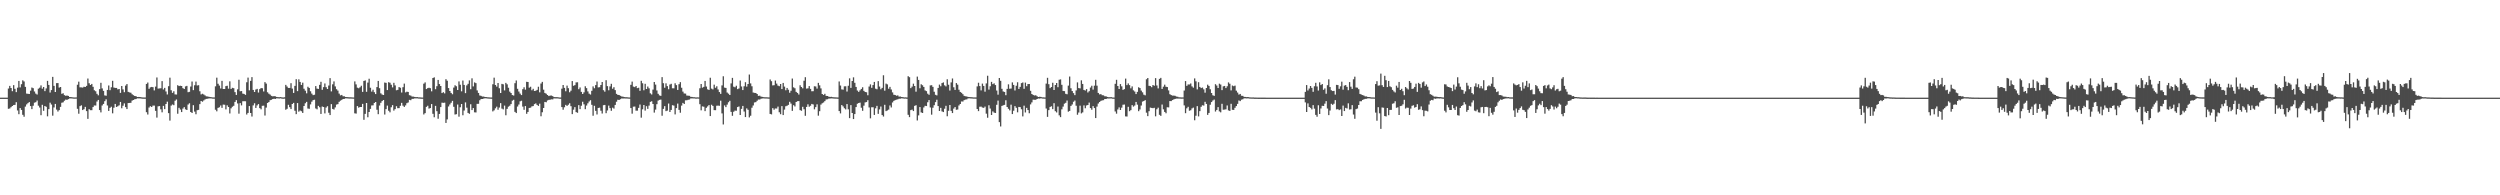 <?xml version="1.0" encoding="UTF-8"?>
<svg xmlns="http://www.w3.org/2000/svg" width="1920" height="150">
  <path d="M0 75.000h1v1.000H0zM1 75.000h1v1.000H1zM2 75.000h1v1.000H2zM3 75.000h1v1.000H3zM4 75.000h1v1.000H4zM5 75.000h1v1.000H5zM6 67.987h1v15.569H6zM7 65.956h1v17.351H7zM8 67.602h1v14.722H8zM9 70.042h1v11.361H9zM10 65.367h1v15.330H10zM11 68.174h1v12.388H11zM12 70.765h1v7.719H12zM13 67.316h1v17.499H13zM14 62.153h1v25.565H14zM15 67.143h1v15.875H15zM16 64.689h1v19.736H16zM17 61.716h1v26.451H17zM18 62.583h1v27.068H18zM19 66.702h1v15.176H19zM20 71.868h1v8.317H20zM21 72.016h1v7.172H21zM22 72.181h1v6.225H22zM23 69.610h1v11.837H23zM24 67.238h1v16.553H24zM25 67.727h1v13.500H25zM26 70.270h1v8.578H26zM27 71.885h1v6.600H27zM28 72.580h1v4.630H28zM29 68.098h1v13.057H29zM30 67.349h1v15.213H30zM31 65.586h1v22.892H31zM32 68.109h1v12.370H32zM33 66.823h1v18.291H33zM34 70.009h1v11.419H34zM35 67.909h1v14.131H35zM36 62.108h1v27.213H36zM37 65.239h1v18.581H37zM38 71.073h1v7.753H38zM39 69.176h1v11.099H39zM40 59.019h1v29.819H40zM41 65.943h1v16.584H41zM42 70.679h1v9.148H42zM43 63.856h1v20.339H43zM44 63.812h1v21.831H44zM45 67.270h1v17.311H45zM46 66.819h1v15.279H46zM47 72.039h1v6.882H47zM48 71.638h1v6.939H48zM49 73.039h1v4.312H49zM50 73.574h1v2.931H50zM51 73.350h1v3.359H51zM52 73.698h1v2.416H52zM53 74.521h1v1.102H53zM54 74.567h1v1.000H54zM55 74.675h1v1.000H55zM56 74.780h1v1.000H56zM57 74.833h1v1.000H57zM58 74.800h1v1.000H58zM59 65.075h1v18.487H59zM60 62.702h1v24.620H60zM61 67.083h1v14.405H61zM62 67.147h1v13.752H62zM63 67.297h1v17.218H63zM64 66.625h1v17.221H64zM65 66.839h1v15.233H65zM66 65.952h1v19.415H66zM67 60.303h1v31.011H67zM68 63.973h1v19.895H68zM69 65.286h1v19.365H69zM70 64.470h1v20.182H70zM71 66.682h1v15.530H71zM72 69.328h1v11.681H72zM73 70.074h1v10.981H73zM74 72.025h1v5.942H74zM75 73.221h1v3.510H75zM76 68.443h1v16.108H76zM77 63.586h1v22.751H77zM78 67.892h1v13.114H78zM79 69.797h1v10.045H79zM80 73.249h1v4.471H80zM81 73.545h1v2.740H81zM82 69.088h1v11.930H82zM83 65.661h1v19.542H83zM84 69.254h1v13.569H84zM85 67.011h1v14.973H85zM86 62.042h1v24.972H86zM87 67.234h1v15.488H87zM88 67.521h1v12.291H88zM89 67.534h1v14.622H89zM90 68.666h1v12.965H90zM91 68.376h1v12.525H91zM92 71.324h1v6.976H92zM93 66.052h1v17.085H93zM94 68.662h1v12.555H94zM95 70.821h1v8.593H95zM96 65.755h1v16.547H96zM97 64.566h1v19.173H97zM98 70.538h1v8.605H98zM99 70.957h1v8.079H99zM100 71.237h1v7.701H100zM101 72.371h1v4.904H101zM102 73.101h1v3.694H102zM103 73.743h1v2.496H103zM104 73.904h1v2.167H104zM105 74.501h1v1.000H105zM106 74.453h1v1.105H106zM107 74.480h1v1.103H107zM108 74.707h1v1.000H108zM109 74.826h1v1.000H109zM110 74.868h1v1.000H110zM111 74.869h1v1.000H111zM112 64.438h1v21.710H112zM113 63.369h1v24.570H113zM114 68.179h1v14.414H114zM115 67.091h1v14.481H115zM116 66.789h1v15.372H116zM117 66.954h1v14.155H117zM118 69.402h1v11.689H118zM119 66.485h1v18.646H119zM120 59.486h1v30.853H120zM121 68.035h1v13.640H121zM122 67.900h1v13.584H122zM123 67.811h1v16.173H123zM124 62.311h1v23.959H124zM125 68.703h1v12.613H125zM126 67.457h1v16.346H126zM127 70.226h1v9.666H127zM128 72.526h1v5.565H128zM129 66.196h1v20.703H129zM130 59.655h1v32.982H130zM131 69.299h1v11.783H131zM132 71.323h1v8.927H132zM133 70.099h1v10.680H133zM134 72.493h1v4.888H134zM135 72.588h1v3.804H135zM136 65.430h1v21.919H136zM137 66.103h1v16.668H137zM138 65.839h1v18.295H138zM139 66.058h1v19.994H139zM140 67.702h1v15.720H140zM141 68.347h1v13.954H141zM142 66.338h1v17.650H142zM143 65.921h1v18.550H143zM144 70.800h1v9.475H144zM145 70.510h1v8.799H145zM146 66.457h1v19.551H146zM147 62.636h1v24.141H147zM148 69.207h1v11.576H148zM149 65.475h1v20.242H149zM150 62.671h1v25.084H150zM151 65.618h1v18.990H151zM152 65.440h1v18.950H152zM153 70.116h1v9.868H153zM154 72.476h1v5.071H154zM155 71.985h1v6.132H155zM156 72.563h1v4.585H156zM157 73.258h1v3.125H157zM158 73.993h1v1.919H158zM159 74.095h1v1.737H159zM160 74.327h1v1.263H160zM161 74.558h1v1.000H161zM162 74.645h1v1.000H162zM163 74.826h1v1.000H163zM164 74.813h1v1.000H164zM165 66.279h1v17.996H165zM166 59.672h1v25.855H166zM167 64.287h1v18.533H167zM168 65.754h1v16.623H168zM169 67.920h1v13.100H169zM170 62.106h1v20.735H170zM171 68.353h1v11.970H171zM172 68.371h1v12.076H172zM173 66.156h1v17.873H173zM174 65.824h1v15.074H174zM175 68.084h1v14.077H175zM176 62.459h1v24.686H176zM177 68.288h1v14.923H177zM178 67.440h1v14.556H178zM179 67.745h1v13.495H179zM180 70.745h1v7.553H180zM181 72.908h1v4.007H181zM182 68.606h1v10.872H182zM183 61.261h1v26.037H183zM184 70.110h1v9.075H184zM185 69.919h1v11.004H185zM186 71.909h1v5.872H186zM187 72.164h1v5.581H187zM188 72.849h1v4.918H188zM189 63.176h1v24.810H189zM190 59.603h1v27.152H190zM191 69.353h1v12.105H191zM192 62.111h1v24.691H192zM193 59.214h1v30.292H193zM194 69.091h1v11.855H194zM195 70.647h1v8.656H195zM196 68.768h1v14.109H196zM197 68.275h1v12.659H197zM198 71.085h1v8.824H198zM199 68.450h1v14.590H199zM200 67.638h1v16.310H200zM201 67.770h1v13.494H201zM202 70.244h1v10.924H202zM203 63.093h1v25.628H203zM204 64.191h1v18.455H204zM205 70.861h1v8.218H205zM206 71.921h1v6.456H206zM207 72.666h1v4.287H207zM208 73.629h1v3.037H208zM209 73.966h1v2.084H209zM210 73.808h1v2.031H210zM211 73.992h1v1.984H211zM212 74.460h1v1.046H212zM213 74.587h1v1.000H213zM214 74.672h1v1.000H214zM215 74.544h1v1.000H215zM216 74.764h1v1.000H216zM217 74.876h1v1.000H217zM218 74.696h1v1.099H218zM219 65.173h1v19.095H219zM220 66.453h1v17.103H220zM221 67.522h1v12.974H221zM222 67.537h1v14.792H222zM223 63.881h1v19.858H223zM224 68.032h1v11.816H224zM225 71.395h1v7.589H225zM226 65.958h1v19.065H226zM227 60.850h1v26.830H227zM228 69.980h1v9.170H228zM229 60.949h1v24.809H229zM230 62.948h1v21.951H230zM231 65.209h1v20.251H231zM232 63.494h1v23.220H232zM233 68.141h1v13.258H233zM234 69.658h1v9.641H234zM235 71.700h1v6.550H235zM236 66.610h1v16.723H236zM237 67.547h1v15.991H237zM238 70.108h1v10.057H238zM239 71.876h1v6.210H239zM240 73.067h1v3.828H240zM241 72.774h1v3.815H241zM242 66.083h1v17.209H242zM243 68.050h1v15.934H243zM244 68.281h1v13.006H244zM245 65.181h1v17.183H245zM246 62.827h1v24.691H246zM247 68.991h1v12.806H247zM248 66.893h1v15.288H248zM249 64.101h1v22.975H249zM250 66.980h1v15.624H250zM251 68.372h1v13.203H251zM252 65.696h1v20.906H252zM253 59.987h1v28.362H253zM254 70.170h1v9.803H254zM255 64.780h1v18.892H255zM256 62.538h1v21.574H256zM257 66.357h1v16.103H257zM258 68.510h1v11.818H258zM259 69.569h1v10.383H259zM260 71.868h1v6.322H260zM261 73.264h1v4.043H261zM262 72.904h1v3.787H262zM263 73.951h1v2.068H263zM264 73.985h1v1.950H264zM265 74.514h1v1.016H265zM266 74.550h1v1.000H266zM267 74.660h1v1.000H267zM268 74.708h1v1.000H268zM269 74.723h1v1.000H269zM270 74.801h1v1.000H270zM271 74.846h1v1.000H271zM272 62.512h1v24.526H272zM273 64.812h1v22.416H273zM274 67.327h1v14.152H274zM275 67.785h1v14.921H275zM276 67.035h1v15.125H276zM277 65.823h1v16.335H277zM278 70.568h1v9.198H278zM279 62.133h1v29.886H279zM280 61.741h1v25.733H280zM281 70.526h1v8.564H281zM282 63.441h1v26.627H282zM283 60.474h1v25.522H283zM284 67.404h1v16.188H284zM285 70.357h1v10.644H285zM286 68.927h1v11.976H286zM287 70.809h1v8.244H287zM288 72.241h1v6.101H288zM289 66.868h1v17.423H289zM290 62.142h1v25.542H290zM291 67.737h1v13.296H291zM292 71.703h1v7.256H292zM293 72.600h1v5.004H293zM294 72.971h1v3.826H294zM295 63.368h1v24.581H295zM296 63.621h1v20.171H296zM297 69.194h1v11.920H297zM298 63.146h1v21.909H298zM299 63.548h1v22.710H299zM300 65.094h1v17.285H300zM301 67.113h1v13.651H301zM302 63.579h1v21.354H302zM303 65.593h1v18.220H303zM304 69.312h1v12.230H304zM305 69.012h1v14.082H305zM306 66.846h1v16.180H306zM307 67.372h1v13.891H307zM308 71.092h1v7.892H308zM309 66.984h1v14.186H309zM310 64.184h1v17.960H310zM311 70.946h1v10.012H311zM312 70.409h1v8.872H312zM313 70.607h1v8.098H313zM314 73.108h1v3.578H314zM315 73.426h1v3.553H315zM316 74.130h1v1.809H316zM317 74.167h1v1.712H317zM318 74.424h1v1.146H318zM319 74.584h1v1.000H319zM320 74.569h1v1.000H320zM321 74.748h1v1.000H321zM322 74.776h1v1.000H322zM323 74.869h1v1.000H323zM324 74.890h1v1.000H324zM325 64.256h1v23.639H325zM326 63.298h1v23.594H326zM327 68.420h1v13.634H327zM328 67.676h1v13.536H328zM329 67.399h1v16.003H329zM330 67.755h1v15.247H330zM331 70.149h1v9.768H331zM332 59.885h1v27.492H332zM333 59.377h1v30.661H333zM334 68.500h1v12.827H334zM335 66.192h1v19.225H335zM336 61.405h1v29.772H336zM337 64.566h1v22.938H337zM338 66.062h1v16.161H338zM339 71.485h1v7.358H339zM340 70.824h1v8.203H340zM341 71.732h1v7.130H341zM342 60.809h1v33.606H342zM343 62.000h1v29.716H343zM344 67.613h1v14.146H344zM345 69.878h1v10.360H345zM346 71.357h1v7.538H346zM347 72.417h1v5.052H347zM348 67.296h1v14.731H348zM349 65.489h1v22.491H349zM350 66.268h1v21.460H350zM351 69.130h1v11.131H351zM352 62.536h1v27.045H352zM353 65.101h1v17.282H353zM354 70.121h1v9.754H354zM355 61.876h1v26.668H355zM356 65.227h1v19.689H356zM357 71.519h1v7.126H357zM358 65.592h1v17.118H358zM359 64.384h1v22.350H359zM360 61.770h1v25.650H360zM361 68.495h1v11.567H361zM362 60.147h1v24.361H362zM363 66.367h1v16.647H363zM364 63.265h1v23.007H364zM365 63.858h1v22.524H365zM366 69.428h1v10.363H366zM367 71.379h1v8.359H367zM368 73.329h1v3.689H368zM369 73.631h1v2.466H369zM370 74.117h1v1.912H370zM371 74.159h1v1.582H371zM372 74.487h1v1.000H372zM373 74.572h1v1.000H373zM374 74.685h1v1.000H374zM375 74.769h1v1.000H375zM376 74.848h1v1.000H376zM377 74.875h1v1.000H377zM378 64.698h1v20.856H378zM379 59.663h1v25.073H379zM380 65.269h1v17.908H380zM381 66.485h1v15.448H381zM382 63.738h1v20.552H382zM383 67.788h1v14.794H383zM384 71.409h1v7.786H384zM385 64.413h1v19.018H385zM386 64.755h1v19.266H386zM387 69.437h1v11.664H387zM388 63.633h1v24.899H388zM389 64.790h1v18.819H389zM390 67.369h1v14.533H390zM391 70.327h1v10.894H391zM392 71.432h1v8.468H392zM393 73.010h1v4.299H393zM394 73.343h1v3.279H394zM395 63.889h1v22.025H395zM396 61.812h1v25.002H396zM397 68.206h1v13.614H397zM398 70.272h1v10.031H398zM399 71.868h1v5.931H399zM400 73.014h1v4.335H400zM401 68.519h1v13.337H401zM402 67.019h1v17.299H402zM403 68.841h1v12.615H403zM404 62.828h1v24.547H404zM405 62.991h1v22.959H405zM406 67.325h1v15.565H406zM407 66.598h1v16.076H407zM408 69.316h1v12.396H408zM409 68.181h1v13.291H409zM410 69.896h1v10.056H410zM411 69.702h1v9.690H411zM412 69.023h1v11.553H412zM413 66.600h1v14.772H413zM414 70.898h1v8.697H414zM415 64.150h1v25.140H415zM416 62.856h1v23.362H416zM417 68.881h1v14.048H417zM418 71.360h1v6.921H418zM419 72.009h1v6.520H419zM420 72.935h1v4.236H420zM421 73.804h1v2.907H421zM422 73.418h1v3.177H422zM423 73.385h1v2.880H423zM424 73.821h1v2.508H424zM425 74.557h1v1.000H425zM426 74.620h1v1.000H426zM427 74.621h1v1.000H427zM428 74.638h1v1.000H428zM429 74.841h1v1.000H429zM430 74.871h1v1.000H430zM431 68.116h1v14.091H431zM432 65.257h1v19.033H432zM433 67.473h1v14.932H433zM434 70.080h1v10.439H434zM435 65.749h1v15.626H435zM436 67.750h1v12.684H436zM437 70.870h1v8.462H437zM438 69.656h1v11.926H438zM439 62.245h1v25.392H439zM440 65.877h1v18.342H440zM441 65.398h1v16.867H441zM442 63.274h1v22.849H442zM443 63.179h1v23.426H443zM444 68.486h1v12.276H444zM445 67.189h1v16.648H445zM446 70.550h1v10.678H446zM447 72.188h1v5.946H447zM448 70.918h1v9.232H448zM449 66.267h1v17.608H449zM450 67.665h1v13.396H450zM451 70.193h1v9.178H451zM452 71.952h1v5.972H452zM453 72.582h1v4.383H453zM454 69.733h1v10.775H454zM455 66.373h1v22.534H455zM456 67.766h1v13.505H456zM457 65.375h1v19.773H457zM458 62.625h1v25.272H458zM459 67.139h1v15.764H459zM460 66.947h1v15.731H460zM461 65.267h1v19.780H461zM462 62.954h1v24.222H462zM463 69.253h1v11.557H463zM464 70.397h1v10.216H464zM465 61.596h1v25.330H465zM466 66.153h1v18.687H466zM467 69.324h1v11.758H467zM468 66.359h1v16.671H468zM469 64.378h1v20.711H469zM470 68.143h1v14.563H470zM471 66.965h1v16.423H471zM472 69.231h1v11.340H472zM473 72.114h1v6.002H473zM474 72.843h1v3.741H474zM475 72.970h1v3.819H475zM476 73.597h1v2.591H476zM477 74.104h1v1.501H477zM478 74.222h1v1.429H478zM479 74.534h1v1.093H479zM480 74.666h1v1.000H480zM481 74.652h1v1.000H481zM482 74.797h1v1.000H482zM483 74.837h1v1.000H483zM484 65.108h1v17.863H484zM485 62.681h1v24.604H485zM486 66.494h1v15.409H486zM487 66.914h1v14.894H487zM488 66.042h1v18.964H488zM489 67.687h1v17.314H489zM490 67.375h1v15.463H490zM491 69.751h1v10.549H491zM492 62.052h1v28.321H492zM493 63.955h1v20.004H493zM494 69.345h1v11.283H494zM495 64.344h1v20.617H495zM496 68.332h1v13.233H496zM497 66.455h1v17.167H497zM498 67.828h1v13.294H498zM499 71.683h1v6.527H499zM500 72.532h1v5.254H500zM501 68.802h1v11.093H501zM502 62.976h1v23.491H502zM503 64.955h1v19.242H503zM504 69.464h1v10.577H504zM505 72.014h1v5.263H505zM506 73.250h1v3.428H506zM507 73.606h1v2.879H507zM508 59.248h1v29.628H508zM509 63.878h1v19.713H509zM510 67.395h1v14.121H510zM511 63.988h1v21.342H511zM512 66.139h1v18.810H512zM513 68.578h1v10.933H513zM514 64.922h1v21.086H514zM515 64.350h1v20.057H515zM516 67.768h1v13.040H516zM517 67.854h1v13.240H517zM518 63.958h1v23.899H518zM519 65.397h1v17.651H519zM520 69.077h1v10.478H520zM521 64.687h1v19.698H521zM522 63.078h1v23.492H522zM523 67.399h1v13.678H523zM524 70.370h1v8.657H524zM525 71.759h1v8.098H525zM526 71.911h1v5.145H526zM527 73.347h1v3.672H527zM528 73.456h1v3.171H528zM529 73.586h1v2.845H529zM530 74.342h1v1.284H530zM531 74.469h1v1.097H531zM532 74.632h1v1.000H532zM533 74.646h1v1.000H533zM534 74.829h1v1.000H534zM535 74.747h1v1.000H535zM536 74.788h1v1.000H536zM537 67.806h1v12.235H537zM538 64.502h1v20.241H538zM539 67.326h1v14.400H539zM540 66.718h1v15.251H540zM541 62.182h1v23.178H541zM542 66.458h1v16.356H542zM543 68.608h1v13.103H543zM544 69.080h1v11.607H544zM545 59.687h1v29.429H545zM546 68.070h1v12.356H546zM547 68.683h1v12.654H547zM548 65.010h1v19.580H548zM549 67.391h1v17.262H549zM550 66.262h1v14.958H550zM551 68.730h1v12.370H551zM552 70.683h1v10.573H552zM553 72.103h1v5.194H553zM554 65.576h1v21.529H554zM555 58.585h1v37.029H555zM556 67.301h1v13.644H556zM557 67.552h1v14.705H557zM558 71.063h1v9.269H558zM559 71.954h1v6.603H559zM560 72.982h1v4.456H560zM561 64.057h1v21.851H561zM562 59.779h1v29.163H562zM563 66.546h1v19.270H563zM564 67.033h1v17.892H564zM565 65.852h1v19.187H565zM566 68.437h1v13.813H566zM567 67.962h1v13.825H567zM568 61.860h1v26.469H568zM569 66.415h1v17.178H569zM570 69.149h1v12.187H570zM571 66.250h1v19.433H571zM572 63.120h1v26.765H572zM573 66.501h1v16.761H573zM574 64.500h1v19.843H574zM575 57.216h1v32.923H575zM576 64.039h1v24.825H576zM577 66.244h1v16.476H577zM578 71.073h1v9.942H578zM579 71.335h1v7.374H579zM580 71.410h1v7.005H580zM581 72.178h1v5.207H581zM582 73.637h1v2.784H582zM583 73.459h1v2.962H583zM584 74.181h1v1.632H584zM585 74.393h1v1.230H585zM586 74.580h1v1.000H586zM587 74.688h1v1.000H587zM588 74.688h1v1.000H588zM589 74.739h1v1.000H589zM590 74.825h1v1.000H590zM591 61.044h1v26.463H591zM592 62.359h1v25.505H592zM593 65.603h1v17.466H593zM594 65.410h1v18.870H594zM595 61.846h1v21.435H595zM596 64.230h1v19.098H596zM597 65.739h1v16.126H597zM598 66.190h1v20.028H598zM599 64.491h1v23.213H599zM600 68.412h1v13.123H600zM601 63.669h1v24.701H601zM602 66.518h1v17.636H602zM603 69.302h1v12.306H603zM604 67.542h1v13.676H604zM605 68.921h1v11.625H605zM606 71.207h1v6.955H606zM607 69.707h1v9.859H607zM608 60.310h1v24.851H608zM609 67.053h1v13.736H609zM610 67.790h1v13.953H610zM611 70.568h1v7.766H611zM612 71.376h1v6.348H612zM613 72.596h1v5.007H613zM614 65.508h1v19.087H614zM615 66.794h1v18.324H615zM616 67.816h1v14.224H616zM617 61.995h1v21.918H617zM618 59.278h1v29.646H618zM619 68.023h1v14.082H619zM620 67.856h1v12.254H620zM621 66.092h1v15.868H621zM622 68.272h1v12.926H622zM623 70.115h1v9.691H623zM624 70.030h1v10.218H624zM625 66.260h1v17.683H625zM626 66.382h1v15.897H626zM627 68.067h1v12.073H627zM628 63.653h1v25.203H628zM629 65.558h1v19.833H629zM630 67.890h1v12.423H630zM631 72.182h1v7.150H631zM632 72.885h1v5.831H632zM633 72.040h1v5.620H633zM634 73.616h1v2.777H634zM635 73.725h1v2.514H635zM636 74.223h1v1.479H636zM637 74.456h1v1.213H637zM638 74.364h1v1.225H638zM639 74.607h1v1.000H639zM640 74.722h1v1.000H640zM641 74.769h1v1.000H641zM642 74.782h1v1.000H642zM643 74.870h1v1.000H643zM644 62.563h1v22.717H644zM645 65.700h1v21.385H645zM646 68.658h1v12.023H646zM647 68.862h1v12.841H647zM648 66.278h1v16.847H648zM649 66.227h1v17.791H649zM650 70.324h1v9.617H650zM651 65.841h1v18.148H651zM652 60.158h1v30.582H652zM653 67.495h1v13.246H653zM654 62.187h1v24.607H654zM655 59.369h1v32.056H655zM656 63.581h1v23.999H656zM657 66.751h1v15.471H657zM658 69.535h1v10.123H658zM659 70.551h1v8.578H659zM660 69.353h1v9.427H660zM661 68.283h1v14.445H661zM662 67.042h1v18.077H662zM663 69.768h1v11.381H663zM664 70.659h1v7.993H664zM665 70.859h1v7.551H665zM666 73.143h1v3.803H666zM667 66.446h1v16.068H667zM668 64.839h1v26.029H668zM669 67.410h1v14.976H669zM670 65.310h1v17.077H670zM671 62.925h1v25.322H671zM672 68.076h1v15.107H672zM673 68.564h1v12.720H673zM674 62.319h1v25.143H674zM675 66.431h1v17.592H675zM676 68.538h1v13.280H676zM677 67.506h1v20.851H677zM678 57.784h1v31.721H678zM679 69.643h1v10.839H679zM680 64.223h1v21.110H680zM681 64.804h1v20.017H681zM682 68.172h1v15.998H682zM683 66.714h1v14.293H683zM684 68.696h1v13.838H684zM685 70.971h1v7.736H685zM686 72.759h1v4.696H686zM687 72.958h1v3.942H687zM688 73.535h1v3.008H688zM689 73.283h1v3.012H689zM690 74.204h1v1.648H690zM691 74.153h1v1.637H691zM692 74.521h1v1.000H692zM693 74.614h1v1.000H693zM694 74.793h1v1.000H694zM695 74.735h1v1.000H695zM696 74.862h1v1.000H696zM697 58.509h1v29.665H697zM698 59.286h1v30.691H698zM699 67.690h1v16.869H699zM700 66.494h1v17.667H700zM701 64.256h1v21.058H701zM702 66.035h1v15.282H702zM703 70.426h1v10.393H703zM704 58.819h1v33.685H704zM705 61.410h1v27.220H705zM706 67.807h1v14.418H706zM707 64.732h1v21.613H707zM708 65.476h1v21.299H708zM709 66.752h1v15.806H709zM710 69.418h1v11.822H710zM711 69.995h1v11.481H711zM712 71.928h1v6.608H712zM713 72.825h1v4.024H713zM714 65.608h1v16.916H714zM715 65.426h1v22.656H715zM716 66.732h1v16.013H716zM717 70.432h1v10.378H717zM718 72.795h1v5.619H718zM719 73.286h1v3.318H719zM720 67.529h1v13.921H720zM721 64.964h1v20.299H721zM722 66.249h1v16.605H722zM723 63.805h1v21.762H723zM724 63.299h1v22.776H724zM725 65.553h1v17.947H725zM726 66.345h1v14.910H726zM727 60.898h1v28.398H727zM728 65.057h1v20.034H728zM729 69.548h1v11.078H729zM730 63.292h1v21.833H730zM731 60.280h1v26.539H731zM732 67.025h1v16.395H732zM733 69.048h1v13.155H733zM734 63.793h1v20.549H734zM735 65.049h1v19.056H735zM736 68.903h1v12.089H736zM737 70.600h1v9.257H737zM738 71.282h1v6.630H738zM739 72.357h1v5.613H739zM740 73.602h1v3.317H740zM741 73.955h1v2.548H741zM742 74.087h1v2.232H742zM743 74.460h1v1.086H743zM744 74.533h1v1.000H744zM745 74.614h1v1.000H745zM746 74.665h1v1.000H746zM747 74.781h1v1.000H747zM748 74.790h1v1.000H748zM749 74.805h1v1.000H749zM750 66.343h1v17.386H750zM751 63.534h1v21.825H751zM752 66.113h1v15.879H752zM753 69.419h1v12.475H753zM754 64.222h1v18.339H754zM755 65.988h1v16.877H755zM756 70.418h1v11.453H756zM757 64.063h1v23.233H757zM758 58.169h1v32.247H758zM759 68.789h1v12.078H759zM760 66.247h1v17.133H760zM761 62.891h1v25.443H761zM762 64.591h1v20.947H762zM763 63.977h1v22.481H763zM764 65.341h1v21.436H764zM765 69.527h1v10.980H765zM766 72.699h1v4.557H766zM767 59.882h1v33.940H767zM768 62.034h1v35.078H768zM769 68.193h1v13.155H769zM770 70.266h1v10.569H770zM771 70.581h1v9.950H771zM772 73.137h1v3.863H772zM773 68.225h1v13.970H773zM774 64.755h1v18.806H774zM775 68.139h1v16.636H775zM776 67.983h1v12.417H776zM777 63.304h1v24.285H777zM778 65.252h1v19.771H778zM779 69.467h1v12.037H779zM780 65.848h1v16.943H780zM781 63.155h1v23.103H781zM782 68.294h1v13.851H782zM783 66.703h1v15.578H783zM784 63.850h1v20.077H784zM785 63.331h1v26.079H785zM786 68.184h1v12.986H786zM787 63.453h1v22.935H787zM788 66.212h1v16.630H788zM789 64.561h1v19.952H789zM790 64.528h1v22.471H790zM791 69.745h1v10.449H791zM792 72.187h1v6.460H792zM793 72.919h1v3.605H793zM794 73.329h1v3.306H794zM795 73.162h1v3.487H795zM796 73.928h1v2.092H796zM797 74.490h1v1.156H797zM798 74.300h1v1.435H798zM799 74.456h1v1.000H799zM800 74.726h1v1.000H800zM801 74.767h1v1.000H801zM802 74.838h1v1.000H802zM803 64.208h1v19.169H803zM804 59.759h1v30.019H804zM805 64.668h1v19.933H805zM806 67.664h1v14.483H806zM807 66.819h1v14.801H807zM808 63.555h1v20.269H808zM809 69.103h1v10.172H809zM810 65.289h1v20.090H810zM811 63.746h1v22.619H811zM812 66.963h1v14.854H812zM813 61.248h1v27.331H813zM814 60.971h1v28.993H814zM815 65.148h1v18.828H815zM816 69.813h1v12.034H816zM817 69.978h1v9.638H817zM818 72.025h1v6.906H818zM819 72.413h1v4.812H819zM820 65.729h1v20.044H820zM821 58.804h1v26.375H821zM822 67.811h1v13.563H822zM823 69.948h1v10.264H823zM824 71.511h1v6.642H824zM825 73.086h1v4.115H825zM826 69.445h1v11.749H826zM827 63.301h1v24.814H827zM828 67.653h1v18.778H828zM829 67.904h1v13.245H829zM830 61.670h1v25.423H830zM831 64.449h1v21.848H831zM832 69.054h1v11.886H832zM833 69.523h1v13.602H833zM834 68.395h1v12.613H834zM835 71.008h1v9.657H835zM836 70.024h1v8.757H836zM837 67.216h1v15.766H837zM838 65.830h1v18.423H838zM839 68.802h1v12.715H839zM840 65.775h1v17.200H840zM841 61.265h1v29.388H841zM842 65.815h1v16.059H842zM843 71.369h1v8.151H843zM844 72.480h1v5.831H844zM845 72.282h1v5.195H845zM846 73.109h1v4.007H846zM847 73.214h1v3.716H847zM848 73.926h1v2.095H848zM849 73.989h1v2.063H849zM850 74.433h1v1.189H850zM851 74.650h1v1.000H851zM852 74.639h1v1.000H852zM853 74.617h1v1.000H853zM854 74.853h1v1.000H854zM855 74.888h1v1.000H855zM856 64.377h1v21.238H856zM857 61.289h1v26.024H857zM858 66.045h1v18.031H858zM859 68.373h1v14.094H859zM860 64.538h1v19.921H860zM861 66.288h1v16.387H861zM862 69.018h1v11.405H862zM863 68.461h1v11.838H863zM864 60.342h1v29.064H864zM865 65.386h1v24.130H865zM866 64.029h1v17.984H866zM867 65.405h1v19.974H867zM868 67.858h1v16.730H868zM869 66.376h1v14.387H869zM870 69.393h1v12.452H870zM871 70.300h1v10.734H871zM872 72.234h1v6.028H872zM873 70.575h1v9.824H873zM874 66.995h1v18.402H874zM875 67.614h1v16.456H875zM876 69.574h1v11.466H876zM877 70.909h1v7.129H877zM878 72.719h1v4.828H878zM879 73.199h1v3.685H879zM880 60.864h1v25.667H880zM881 59.894h1v29.292H881zM882 65.910h1v19.504H882zM883 66.101h1v16.559H883zM884 66.974h1v15.941H884zM885 65.269h1v17.824H885zM886 65.851h1v16.965H886zM887 59.990h1v29.377H887zM888 65.643h1v18.274H888zM889 67.911h1v14.781H889zM890 60.593h1v27.584H890zM891 59.792h1v29.214H891zM892 68.312h1v11.969H892zM893 66.579h1v17.367H893zM894 65.018h1v20.927H894zM895 66.591h1v20.375H895zM896 66.851h1v15.552H896zM897 69.451h1v13.043H897zM898 72.365h1v5.257H898zM899 72.989h1v4.690H899zM900 73.442h1v3.428H900zM901 73.407h1v2.931H901zM902 73.560h1v2.436H902zM903 74.127h1v1.596H903zM904 74.285h1v1.418H904zM905 74.704h1v1.012H905zM906 74.757h1v1.000H906zM907 74.805h1v1.000H907zM908 74.797h1v1.000H908zM909 69.549h1v11.387H909zM910 62.239h1v24.685H910zM911 65.957h1v17.240H911zM912 64.889h1v17.129H912zM913 64.893h1v20.161H913zM914 64.121h1v20.575H914zM915 66.332h1v16.934H915zM916 67.338h1v15.297H916zM917 60.227h1v32.127H917zM918 62.476h1v26.422H918zM919 68.658h1v12.833H919zM920 63.140h1v26.261H920zM921 66.748h1v18.597H921zM922 67.624h1v14.398H922zM923 67.222h1v13.607H923zM924 68.622h1v12.490H924zM925 71.189h1v6.992H925zM926 67.603h1v12.205H926zM927 65.014h1v23.198H927zM928 65.972h1v20.776H928zM929 68.573h1v11.887H929zM930 71.419h1v6.966H930zM931 73.186h1v4.022H931zM932 73.646h1v2.832H932zM933 64.684h1v20.977H933zM934 65.683h1v18.738H934zM935 67.572h1v14.731H935zM936 64.264h1v21.298H936zM937 64.903h1v21.394H937zM938 69.212h1v10.514H938zM939 66.310h1v17.960H939zM940 65.987h1v18.178H940zM941 67.653h1v16.293H941zM942 66.228h1v14.759H942zM943 63.268h1v21.521H943zM944 64.331h1v20.861H944zM945 69.413h1v10.320H945zM946 65.696h1v18.618H946zM947 66.190h1v18.256H947zM948 65.743h1v17.065H948zM949 69.652h1v11.796H949zM950 71.058h1v8.727H950zM951 72.646h1v4.505H951zM952 72.149h1v5.536H952zM953 73.534h1v3.002H953zM954 73.643h1v2.581H954zM955 74.409h1v1.107H955zM956 74.450h1v1.059H956zM957 74.598h1v1.000H957zM958 74.518h1v1.000H958zM959 74.732h1v1.000H959zM960 74.785h1v1.000H960zM961 74.833h1v1.000H961zM962 74.816h1v1.000H962zM963 74.907h1v1.000H963zM964 74.920h1v1.000H964zM965 74.933h1v1.000H965zM966 74.962h1v1.000H966zM967 74.956h1v1.000H967zM968 74.974h1v1.000H968zM969 74.983h1v1.000H969zM970 74.979h1v1.000H970zM971 74.983h1v1.000H971zM972 74.985h1v1.000H972zM973 74.985h1v1.000H973zM974 74.989h1v1.000H974zM975 74.991h1v1.000H975zM976 74.991h1v1.000H976zM977 74.993h1v1.000H977zM978 74.994h1v1.000H978zM979 74.996h1v1.000H979zM980 74.995h1v1.000H980zM981 74.996h1v1.000H981zM982 74.997h1v1.000H982zM983 74.995h1v1.000H983zM984 74.997h1v1.000H984zM985 74.997h1v1.000H985zM986 74.997h1v1.000H986zM987 74.996h1v1.000H987zM988 74.998h1v1.000H988zM989 74.997h1v1.000H989zM990 74.998h1v1.000H990zM991 74.999h1v1.000H991zM992 74.998h1v1.000H992zM993 74.999h1v1.000H993zM994 74.999h1v1.000H994zM995 74.999h1v1.000H995zM996 74.999h1v1.000H996zM997 75.000h1v1.000H997zM998 75.000h1v1.000H998zM999 75.000h1v1.000H999zM1000 75.000h1v1.000H1000zM1001 75.000h1v1.000H1001zM1002 70.566h1v8.052H1002zM1003 65.326h1v20.715H1003zM1004 69.495h1v9.926H1004zM1005 68.012h1v14.183H1005zM1006 66.023h1v16.839H1006zM1007 67.498h1v16.517H1007zM1008 70.512h1v10.221H1008zM1009 66.266h1v17.188H1009zM1010 63.602h1v24.605H1010zM1011 66.400h1v23.274H1011zM1012 69.536h1v11.320H1012zM1013 63.219h1v24.355H1013zM1014 65.311h1v18.003H1014zM1015 64.488h1v16.750H1015zM1016 68.971h1v12.426H1016zM1017 67.880h1v11.740H1017zM1018 71.987h1v5.670H1018zM1019 65.423h1v17.933H1019zM1020 60.930h1v27.512H1020zM1021 66.885h1v17.988H1021zM1022 69.314h1v10.390H1022zM1023 69.954h1v10.569H1023zM1024 69.786h1v9.897H1024zM1025 72.637h1v4.284H1025zM1026 65.178h1v18.858H1026zM1027 65.350h1v18.488H1027zM1028 68.196h1v16.373H1028zM1029 66.284h1v17.723H1029zM1030 62.707h1v26.379H1030zM1031 68.880h1v12.230H1031zM1032 65.724h1v19.575H1032zM1033 65.344h1v17.475H1033zM1034 66.697h1v16.609H1034zM1035 69.263h1v10.114H1035zM1036 63.042h1v21.092H1036zM1037 66.577h1v17.363H1037zM1038 68.226h1v12.541H1038zM1039 60.879h1v27.086H1039zM1040 58.870h1v32.353H1040zM1041 67.175h1v16.652H1041zM1042 67.316h1v16.046H1042zM1043 68.492h1v12.143H1043zM1044 72.154h1v5.611H1044zM1045 72.600h1v5.160H1045zM1046 73.010h1v3.763H1046zM1047 73.425h1v2.858H1047zM1048 74.011h1v1.943H1048zM1049 74.039h1v1.836H1049zM1050 74.478h1v1.024H1050zM1051 74.520h1v1.000H1051zM1052 74.660h1v1.000H1052zM1053 74.796h1v1.000H1053zM1054 74.780h1v1.000H1054zM1055 74.839h1v1.000H1055zM1056 64.582h1v21.915H1056zM1057 62.351h1v30.367H1057zM1058 65.769h1v16.574H1058zM1059 65.600h1v21.459H1059zM1060 56.519h1v42.458H1060zM1061 65.430h1v17.081H1061zM1062 66.740h1v15.980H1062zM1063 58.226h1v30.922H1063zM1064 61.606h1v27.855H1064zM1065 66.858h1v16.092H1065zM1066 62.152h1v26.336H1066zM1067 66.319h1v18.128H1067zM1068 66.946h1v17.455H1068zM1069 69.013h1v10.678H1069zM1070 70.201h1v9.100H1070zM1071 71.010h1v6.777H1071zM1072 65.818h1v16.969H1072zM1073 67.349h1v15.098H1073zM1074 62.930h1v25.395H1074zM1075 69.124h1v12.320H1075zM1076 68.217h1v12.975H1076zM1077 70.056h1v10.086H1077zM1078 73.138h1v3.503H1078zM1079 66.793h1v16.586H1079zM1080 67.863h1v14.770H1080zM1081 68.691h1v14.117H1081zM1082 62.220h1v26.115H1082zM1083 63.569h1v19.816H1083zM1084 68.318h1v12.924H1084zM1085 68.006h1v12.848H1085zM1086 66.756h1v15.931H1086zM1087 64.253h1v17.906H1087zM1088 70.540h1v9.494H1088zM1089 63.650h1v20.673H1089zM1090 64.491h1v19.496H1090zM1091 67.320h1v14.402H1091zM1092 63.305h1v21.260H1092zM1093 62.588h1v26.728H1093zM1094 66.087h1v18.893H1094zM1095 64.848h1v20.247H1095zM1096 66.597h1v18.973H1096zM1097 69.316h1v10.966H1097zM1098 72.358h1v5.002H1098zM1099 72.812h1v3.921H1099zM1100 73.526h1v3.472H1100zM1101 74.216h1v1.444H1101zM1102 74.196h1v1.682H1102zM1103 74.301h1v1.310H1103zM1104 74.495h1v1.081H1104zM1105 74.565h1v1.092H1105zM1106 74.566h1v1.000H1106zM1107 74.763h1v1.000H1107zM1108 74.870h1v1.000H1108zM1109 64.731h1v20.338H1109zM1110 64.888h1v21.455H1110zM1111 66.385h1v14.110H1111zM1112 66.819h1v15.618H1112zM1113 67.120h1v17.375H1113zM1114 67.567h1v16.899H1114zM1115 70.013h1v10.587H1115zM1116 64.959h1v18.138H1116zM1117 68.765h1v15.722H1117zM1118 66.485h1v15.343H1118zM1119 59.359h1v29.105H1119zM1120 64.013h1v24.762H1120zM1121 66.600h1v16.301H1121zM1122 68.839h1v12.554H1122zM1123 69.147h1v11.609H1123zM1124 71.991h1v6.485H1124zM1125 70.195h1v9.919H1125zM1126 63.601h1v22.251H1126zM1127 65.742h1v18.719H1127zM1128 68.500h1v12.735H1128zM1129 66.851h1v14.925H1129zM1130 71.420h1v7.254H1130zM1131 72.441h1v4.651H1131zM1132 66.378h1v18.575H1132zM1133 63.987h1v21.486H1133zM1134 66.930h1v17.237H1134zM1135 64.730h1v21.552H1135zM1136 67.762h1v18.712H1136zM1137 66.144h1v16.216H1137zM1138 67.961h1v14.186H1138zM1139 61.615h1v25.329H1139zM1140 69.431h1v12.750H1140zM1141 69.153h1v12.906H1141zM1142 66.360h1v16.045H1142zM1143 65.526h1v23.716H1143zM1144 66.239h1v16.590H1144zM1145 64.249h1v22.358H1145zM1146 59.172h1v28.900H1146zM1147 66.748h1v19.130H1147zM1148 68.137h1v13.997H1148zM1149 70.714h1v10.552H1149zM1150 70.138h1v8.473H1150zM1151 73.036h1v4.318H1151zM1152 73.026h1v3.360H1152zM1153 73.348h1v3.426H1153zM1154 74.117h1v1.953H1154zM1155 74.262h1v1.558H1155zM1156 74.312h1v1.330H1156zM1157 74.581h1v1.000H1157zM1158 74.520h1v1.000H1158zM1159 74.736h1v1.000H1159zM1160 74.754h1v1.000H1160zM1161 74.755h1v1.000H1161zM1162 64.060h1v20.728H1162zM1163 64.997h1v24.814H1163zM1164 65.529h1v17.806H1164zM1165 65.237h1v21.303H1165zM1166 64.591h1v19.778H1166zM1167 66.865h1v16.151H1167zM1168 69.651h1v12.048H1168zM1169 63.214h1v21.090H1169zM1170 67.990h1v16.657H1170zM1171 65.838h1v20.060H1171zM1172 62.095h1v28.571H1172zM1173 66.937h1v17.156H1173zM1174 64.034h1v18.667H1174zM1175 69.243h1v11.993H1175zM1176 68.786h1v11.931H1176zM1177 72.387h1v5.267H1177zM1178 72.398h1v4.494H1178zM1179 65.299h1v21.459H1179zM1180 66.203h1v17.712H1180zM1181 68.051h1v12.915H1181zM1182 70.111h1v9.537H1182zM1183 71.546h1v9.178H1183zM1184 71.626h1v5.979H1184zM1185 66.001h1v16.285H1185zM1186 65.394h1v21.883H1186zM1187 67.833h1v14.419H1187zM1188 65.652h1v18.089H1188zM1189 64.988h1v19.948H1189zM1190 67.896h1v15.718H1190zM1191 68.492h1v12.298H1191zM1192 67.097h1v14.669H1192zM1193 65.449h1v18.659H1193zM1194 69.532h1v12.337H1194zM1195 68.551h1v14.615H1195zM1196 68.197h1v13.782H1196zM1197 70.097h1v9.443H1197zM1198 69.628h1v10.734H1198zM1199 60.435h1v27.235H1199zM1200 59.247h1v30.030H1200zM1201 65.924h1v20.800H1201zM1202 68.486h1v12.869H1202zM1203 70.460h1v9.904H1203zM1204 72.526h1v5.065H1204zM1205 72.690h1v4.662H1205zM1206 72.905h1v4.117H1206zM1207 73.866h1v2.189H1207zM1208 73.792h1v2.249H1208zM1209 74.482h1v1.018H1209zM1210 74.472h1v1.000H1210zM1211 74.640h1v1.000H1211zM1212 74.627h1v1.000H1212zM1213 74.811h1v1.000H1213zM1214 74.847h1v1.000H1214zM1215 74.880h1v1.000H1215zM1216 74.876h1v1.000H1216zM1217 74.864h1v1.000H1217zM1218 74.920h1v1.000H1218zM1219 74.959h1v1.000H1219zM1220 74.951h1v1.000H1220zM1221 74.965h1v1.000H1221zM1222 74.982h1v1.000H1222zM1223 74.979h1v1.000H1223zM1224 74.969h1v1.000H1224zM1225 74.986h1v1.000H1225zM1226 74.981h1v1.000H1226zM1227 74.989h1v1.000H1227zM1228 74.990h1v1.000H1228zM1229 74.992h1v1.000H1229zM1230 74.991h1v1.000H1230zM1231 74.994h1v1.000H1231zM1232 74.993h1v1.000H1232zM1233 74.992h1v1.000H1233zM1234 74.994h1v1.000H1234zM1235 74.995h1v1.000H1235zM1236 74.995h1v1.000H1236zM1237 74.996h1v1.000H1237zM1238 74.997h1v1.000H1238zM1239 74.996h1v1.000H1239zM1240 74.998h1v1.000H1240zM1241 74.998h1v1.000H1241zM1242 74.997h1v1.000H1242zM1243 74.997h1v1.000H1243zM1244 74.998h1v1.000H1244zM1245 74.998h1v1.000H1245zM1246 74.998h1v1.000H1246zM1247 74.999h1v1.000H1247zM1248 74.998h1v1.000H1248zM1249 74.999h1v1.000H1249zM1250 74.999h1v1.000H1250zM1251 74.998h1v1.000H1251zM1252 74.999h1v1.000H1252zM1253 74.999h1v1.000H1253zM1254 75.000h1v1.000H1254zM1255 75.000h1v1.000H1255zM1256 75.000h1v1.000H1256zM1257 75.000h1v1.000H1257zM1258 75.000h1v1.000H1258zM1259 75.000h1v1.000H1259zM1260 75.000h1v1.000H1260zM1261 75.000h1v1.000H1261zM1262 75.000h1v1.000H1262zM1263 75.000h1v1.000H1263zM1264 75.000h1v1.000H1264zM1265 75.000h1v1.000H1265zM1266 75.000h1v1.000H1266zM1267 75.000h1v1.000H1267zM1268 75.000h1v1.000H1268zM1269 75.000h1v1.000H1269zM1270 75.000h1v1.000H1270zM1271 75.000h1v1.000H1271zM1272 75.000h1v1.000H1272zM1273 75.000h1v1.000H1273zM1274 75.000h1v1.000H1274zM1275 75.000h1v1.000H1275zM1276 75.000h1v1.000H1276zM1277 75.000h1v1.000H1277zM1278 75.000h1v1.000H1278zM1279 75.000h1v1.000H1279zM1280 75.000h1v1.000H1280zM1281 75.000h1v1.000H1281zM1282 75.000h1v1.000H1282zM1283 75.000h1v1.000H1283zM1284 75.000h1v1.000H1284zM1285 75.000h1v1.000H1285zM1286 75.000h1v1.000H1286zM1287 75.000h1v1.000H1287zM1288 75.000h1v1.000H1288zM1289 75.000h1v1.000H1289zM1290 75.000h1v1.000H1290zM1291 75.000h1v1.000H1291zM1292 75.000h1v1.000H1292zM1293 75.000h1v1.000H1293zM1294 75.000h1v1.000H1294zM1295 75.000h1v1.000H1295zM1296 75.000h1v1.000H1296zM1297 75.000h1v1.000H1297zM1298 75.000h1v1.000H1298zM1299 75.000h1v1.000H1299zM1300 75.000h1v1.000H1300zM1301 75.000h1v1.000H1301zM1302 75.000h1v1.000H1302zM1303 75.000h1v1.000H1303zM1304 75.000h1v1.000H1304zM1305 75.000h1v1.000H1305zM1306 75.000h1v1.000H1306zM1307 75.000h1v1.000H1307zM1308 75.000h1v1.000H1308zM1309 75.000h1v1.000H1309zM1310 75.000h1v1.000H1310zM1311 75.000h1v1.000H1311zM1312 75.000h1v1.000H1312zM1313 75.000h1v1.000H1313zM1314 75.000h1v1.000H1314zM1315 75.000h1v1.000H1315zM1316 75.000h1v1.000H1316zM1317 75.000h1v1.000H1317zM1318 75.000h1v1.000H1318zM1319 75.000h1v1.000H1319zM1320 75.000h1v1.000H1320zM1321 75.000h1v1.000H1321zM1322 75.000h1v1.000H1322zM1323 75.000h1v1.000H1323zM1324 75.000h1v1.000H1324zM1325 75.000h1v1.000H1325zM1326 75.000h1v1.000H1326zM1327 75.000h1v1.000H1327zM1328 75.000h1v1.000H1328zM1329 75.000h1v1.000H1329zM1330 75.000h1v1.000H1330zM1331 75.000h1v1.000H1331zM1332 75.000h1v1.000H1332zM1333 75.000h1v1.000H1333zM1334 75.000h1v1.000H1334zM1335 75.000h1v1.000H1335zM1336 75.000h1v1.000H1336zM1337 75.000h1v1.000H1337zM1338 75.000h1v1.000H1338zM1339 75.000h1v1.000H1339zM1340 75.000h1v1.000H1340zM1341 75.000h1v1.000H1341zM1342 75.000h1v1.000H1342zM1343 75.000h1v1.000H1343zM1344 75.000h1v1.000H1344zM1345 75.000h1v1.000H1345zM1346 75.000h1v1.000H1346zM1347 75.000h1v1.000H1347zM1348 75.000h1v1.000H1348zM1349 75.000h1v1.000H1349zM1350 75.000h1v1.000H1350zM1351 75.000h1v1.000H1351zM1352 75.000h1v1.000H1352zM1353 75.000h1v1.000H1353zM1354 75.000h1v1.000H1354zM1355 75.000h1v1.000H1355zM1356 75.000h1v1.000H1356zM1357 75.000h1v1.000H1357zM1358 75.000h1v1.000H1358zM1359 75.000h1v1.000H1359zM1360 75.000h1v1.000H1360zM1361 75.000h1v1.000H1361zM1362 75.000h1v1.000H1362zM1363 75.000h1v1.000H1363zM1364 75.000h1v1.000H1364zM1365 75.000h1v1.000H1365zM1366 75.000h1v1.000H1366zM1367 75.000h1v1.000H1367zM1368 75.000h1v1.000H1368zM1369 75.000h1v1.000H1369zM1370 75.000h1v1.000H1370zM1371 75.000h1v1.000H1371zM1372 75.000h1v1.000H1372zM1373 75.000h1v1.000H1373zM1374 75.000h1v1.000H1374zM1375 75.000h1v1.000H1375zM1376 75.000h1v1.000H1376zM1377 75.000h1v1.000H1377zM1378 75.000h1v1.000H1378zM1379 75.000h1v1.000H1379zM1380 75.000h1v1.000H1380zM1381 75.000h1v1.000H1381zM1382 75.000h1v1.000H1382zM1383 75.000h1v1.000H1383zM1384 75.000h1v1.000H1384zM1385 75.000h1v1.000H1385zM1386 75.000h1v1.000H1386zM1387 75.000h1v1.000H1387zM1388 75.000h1v1.000H1388zM1389 75.000h1v1.000H1389zM1390 75.000h1v1.000H1390zM1391 75.000h1v1.000H1391zM1392 75.000h1v1.000H1392zM1393 75.000h1v1.000H1393zM1394 75.000h1v1.000H1394zM1395 75.000h1v1.000H1395zM1396 75.000h1v1.000H1396zM1397 75.000h1v1.000H1397zM1398 75.000h1v1.000H1398zM1399 75.000h1v1.000H1399zM1400 75.000h1v1.000H1400zM1401 75.000h1v1.000H1401zM1402 75.000h1v1.000H1402zM1403 75.000h1v1.000H1403zM1404 75.000h1v1.000H1404zM1405 75.000h1v1.000H1405zM1406 75.000h1v1.000H1406zM1407 75.000h1v1.000H1407zM1408 75.000h1v1.000H1408zM1409 75.000h1v1.000H1409zM1410 75.000h1v1.000H1410zM1411 75.000h1v1.000H1411zM1412 75.000h1v1.000H1412zM1413 75.000h1v1.000H1413zM1414 75.000h1v1.000H1414zM1415 75.000h1v1.000H1415zM1416 75.000h1v1.000H1416zM1417 75.000h1v1.000H1417zM1418 75.000h1v1.000H1418zM1419 75.000h1v1.000H1419zM1420 75.000h1v1.000H1420zM1421 75.000h1v1.000H1421zM1422 75.000h1v1.000H1422zM1423 75.000h1v1.000H1423zM1424 75.000h1v1.000H1424zM1425 75.000h1v1.000H1425zM1426 75.000h1v1.000H1426zM1427 74.999h1v1.000H1427zM1428 67.225h1v16.496H1428zM1429 65.606h1v22.666H1429zM1430 67.977h1v13.233H1430zM1431 66.292h1v20.208H1431zM1432 59.774h1v35.007H1432zM1433 66.607h1v14.996H1433zM1434 67.269h1v16.013H1434zM1435 65.711h1v16.631H1435zM1436 63.489h1v25.572H1436zM1437 68.047h1v14.253H1437zM1438 62.459h1v26.389H1438zM1439 62.652h1v22.949H1439zM1440 65.337h1v18.074H1440zM1441 68.314h1v12.238H1441zM1442 69.982h1v9.875H1442zM1443 72.032h1v5.655H1443zM1444 73.069h1v3.896H1444zM1445 72.899h1v4.776H1445zM1446 73.280h1v3.524H1446zM1447 74.326h1v1.285H1447zM1448 74.327h1v1.368H1448zM1449 74.523h1v1.006H1449zM1450 74.588h1v1.000H1450zM1451 74.761h1v1.000H1451zM1452 74.789h1v1.000H1452zM1453 74.856h1v1.000H1453zM1454 74.843h1v1.000H1454zM1455 74.927h1v1.000H1455zM1456 74.941h1v1.000H1456zM1457 74.943h1v1.000H1457zM1458 74.949h1v1.000H1458zM1459 74.965h1v1.000H1459zM1460 74.975h1v1.000H1460zM1461 74.983h1v1.000H1461zM1462 74.982h1v1.000H1462zM1463 74.985h1v1.000H1463zM1464 74.985h1v1.000H1464zM1465 74.988h1v1.000H1465zM1466 74.988h1v1.000H1466zM1467 74.991h1v1.000H1467zM1468 74.993h1v1.000H1468zM1469 74.993h1v1.000H1469zM1470 74.994h1v1.000H1470zM1471 74.992h1v1.000H1471zM1472 74.993h1v1.000H1472zM1473 74.993h1v1.000H1473zM1474 74.994h1v1.000H1474zM1475 74.995h1v1.000H1475zM1476 74.996h1v1.000H1476zM1477 74.995h1v1.000H1477zM1478 74.995h1v1.000H1478zM1479 74.996h1v1.000H1479zM1480 74.997h1v1.000H1480zM1481 63.578h1v22.572H1481zM1482 63.341h1v25.340H1482zM1483 66.037h1v17.793H1483zM1484 64.168h1v19.674H1484zM1485 60.834h1v26.967H1485zM1486 65.648h1v17.705H1486zM1487 67.779h1v13.979H1487zM1488 61.426h1v28.215H1488zM1489 65.456h1v19.830H1489zM1490 64.686h1v21.166H1490zM1491 59.803h1v32.154H1491zM1492 66.417h1v17.604H1492zM1493 65.246h1v17.824H1493zM1494 69.339h1v12.545H1494zM1495 68.950h1v12.316H1495zM1496 72.003h1v5.822H1496zM1497 70.364h1v8.415H1497zM1498 65.089h1v20.657H1498zM1499 67.899h1v15.811H1499zM1500 68.290h1v12.195H1500zM1501 68.904h1v11.217H1501zM1502 71.097h1v9.410H1502zM1503 71.647h1v5.900H1503zM1504 73.715h1v2.701H1504zM1505 73.680h1v3.409H1505zM1506 74.020h1v2.179H1506zM1507 73.912h1v1.980H1507zM1508 74.596h1v1.000H1508zM1509 74.644h1v1.000H1509zM1510 74.671h1v1.000H1510zM1511 74.648h1v1.000H1511zM1512 74.809h1v1.000H1512zM1513 74.806h1v1.000H1513zM1514 74.906h1v1.000H1514zM1515 74.924h1v1.000H1515zM1516 74.938h1v1.000H1516zM1517 74.944h1v1.000H1517zM1518 74.936h1v1.000H1518zM1519 74.970h1v1.000H1519zM1520 74.986h1v1.000H1520zM1521 74.985h1v1.000H1521zM1522 74.987h1v1.000H1522zM1523 74.986h1v1.000H1523zM1524 74.985h1v1.000H1524zM1525 74.989h1v1.000H1525zM1526 74.988h1v1.000H1526zM1527 74.992h1v1.000H1527zM1528 74.993h1v1.000H1528zM1529 74.990h1v1.000H1529zM1530 74.993h1v1.000H1530zM1531 74.994h1v1.000H1531zM1532 74.994h1v1.000H1532zM1533 74.993h1v1.000H1533zM1534 66.048h1v16.967H1534zM1535 67.280h1v19.176H1535zM1536 66.929h1v15.015H1536zM1537 66.824h1v17.584H1537zM1538 67.481h1v15.655H1538zM1539 67.690h1v18.155H1539zM1540 69.965h1v10.375H1540zM1541 59.871h1v26.733H1541zM1542 60.329h1v28.272H1542zM1543 65.963h1v19.279H1543zM1544 61.748h1v24.617H1544zM1545 64.772h1v21.552H1545zM1546 65.396h1v18.119H1546zM1547 68.341h1v12.805H1547zM1548 69.475h1v10.351H1548zM1549 71.765h1v7.123H1549zM1550 73.029h1v4.062H1550zM1551 60.428h1v30.468H1551zM1552 61.665h1v23.739H1552zM1553 66.649h1v16.882H1553zM1554 70.522h1v9.147H1554zM1555 69.910h1v8.954H1555zM1556 71.666h1v5.691H1556zM1557 67.532h1v16.932H1557zM1558 63.962h1v22.669H1558zM1559 67.687h1v16.167H1559zM1560 67.417h1v14.487H1560zM1561 61.187h1v27.154H1561zM1562 67.560h1v12.746H1562zM1563 69.716h1v9.836H1563zM1564 62.422h1v24.242H1564zM1565 63.418h1v20.259H1565zM1566 69.296h1v10.670H1566zM1567 65.239h1v17.528H1567zM1568 65.276h1v20.383H1568zM1569 64.967h1v19.861H1569zM1570 65.335h1v19.951H1570zM1571 59.522h1v31.697H1571zM1572 59.782h1v28.324H1572zM1573 67.650h1v13.468H1573zM1574 69.639h1v12.078H1574zM1575 70.493h1v9.494H1575zM1576 71.856h1v6.032H1576zM1577 72.601h1v4.145H1577zM1578 72.953h1v4.005H1578zM1579 73.685h1v2.215H1579zM1580 73.942h1v2.074H1580zM1581 74.370h1v1.187H1581zM1582 74.555h1v1.000H1582zM1583 74.640h1v1.000H1583zM1584 74.738h1v1.000H1584zM1585 74.811h1v1.000H1585zM1586 74.867h1v1.000H1586zM1587 63.188h1v22.950H1587zM1588 62.634h1v26.811H1588zM1589 68.561h1v11.936H1589zM1590 66.239h1v18.367H1590zM1591 65.094h1v18.940H1591zM1592 67.620h1v16.274H1592zM1593 68.703h1v13.265H1593zM1594 65.422h1v19.036H1594zM1595 65.841h1v19.765H1595zM1596 67.278h1v14.065H1596zM1597 65.684h1v18.940H1597zM1598 64.145h1v23.239H1598zM1599 65.333h1v17.699H1599zM1600 68.242h1v13.034H1600zM1601 68.828h1v13.398H1601zM1602 72.348h1v4.696H1602zM1603 72.676h1v4.459H1603zM1604 64.811h1v19.112H1604zM1605 60.196h1v29.448H1605zM1606 65.544h1v20.161H1606zM1607 67.703h1v14.450H1607zM1608 70.090h1v8.653H1608zM1609 71.896h1v6.393H1609zM1610 66.203h1v15.248H1610zM1611 64.231h1v21.410H1611zM1612 65.030h1v22.234H1612zM1613 70.028h1v11.873H1613zM1614 60.009h1v28.531H1614zM1615 62.715h1v21.466H1615zM1616 67.167h1v13.811H1616zM1617 67.058h1v15.635H1617zM1618 65.841h1v17.349H1618zM1619 66.923h1v19.044H1619zM1620 66.766h1v15.918H1620zM1621 66.591h1v16.419H1621zM1622 69.758h1v11.605H1622zM1623 69.238h1v11.654H1623zM1624 63.649h1v20.416H1624zM1625 63.655h1v24.810H1625zM1626 68.336h1v12.933H1626zM1627 69.026h1v13.467H1627zM1628 69.595h1v11.104H1628zM1629 71.555h1v6.243H1629zM1630 73.238h1v3.889H1630zM1631 73.169h1v3.379H1631zM1632 73.660h1v2.592H1632zM1633 74.182h1v1.697H1633zM1634 74.573h1v1.000H1634zM1635 74.522h1v1.000H1635zM1636 74.637h1v1.000H1636zM1637 74.743h1v1.000H1637zM1638 74.786h1v1.000H1638zM1639 74.859h1v1.000H1639zM1640 64.989h1v19.718H1640zM1641 66.483h1v19.734H1641zM1642 65.331h1v18.397H1642zM1643 67.490h1v14.606H1643zM1644 59.995h1v32.842H1644zM1645 61.614h1v33.874H1645zM1646 67.691h1v14.333H1646zM1647 64.894h1v20.910H1647zM1648 63.128h1v23.649H1648zM1649 65.395h1v19.864H1649zM1650 58.275h1v33.913H1650zM1651 61.220h1v29.511H1651zM1652 64.941h1v18.645H1652zM1653 67.854h1v14.044H1653zM1654 69.694h1v10.428H1654zM1655 70.848h1v7.926H1655zM1656 71.933h1v5.364H1656zM1657 64.311h1v22.114H1657zM1658 62.213h1v23.494H1658zM1659 69.367h1v12.091H1659zM1660 69.339h1v12.367H1660zM1661 70.591h1v9.145H1661zM1662 73.057h1v3.758H1662zM1663 73.253h1v3.368H1663zM1664 65.444h1v18.496H1664zM1665 63.691h1v20.637H1665zM1666 67.993h1v13.755H1666zM1667 66.185h1v17.562H1667zM1668 66.805h1v16.276H1668zM1669 69.355h1v11.005H1669zM1670 64.907h1v20.568H1670zM1671 66.013h1v20.614H1671zM1672 67.081h1v15.247H1672zM1673 69.860h1v9.494H1673zM1674 60.002h1v28.415H1674zM1675 61.234h1v26.618H1675zM1676 64.588h1v20.446H1676zM1677 63.470h1v22.839H1677zM1678 63.901h1v21.219H1678zM1679 65.632h1v17.261H1679zM1680 67.800h1v12.705H1680zM1681 69.331h1v10.346H1681zM1682 72.913h1v4.525H1682zM1683 72.597h1v4.482H1683zM1684 72.755h1v4.382H1684zM1685 73.040h1v3.712H1685zM1686 73.983h1v1.883H1686zM1687 74.355h1v1.077H1687zM1688 74.542h1v1.000H1688zM1689 74.695h1v1.000H1689zM1690 74.731h1v1.000H1690zM1691 74.760h1v1.000H1691zM1692 74.756h1v1.000H1692zM1693 68.696h1v13.523H1693zM1694 63.874h1v26.116H1694zM1695 66.936h1v17.246H1695zM1696 65.270h1v20.432H1696zM1697 60.400h1v28.239H1697zM1698 64.101h1v22.411H1698zM1699 65.806h1v17.968H1699zM1700 64.731h1v19.546H1700zM1701 62.873h1v30.664H1701zM1702 64.314h1v25.113H1702zM1703 66.308h1v20.068H1703zM1704 64.450h1v22.491H1704zM1705 66.846h1v16.304H1705zM1706 69.146h1v10.942H1706zM1707 68.993h1v12.607H1707zM1708 69.564h1v9.911H1708zM1709 72.896h1v3.877H1709zM1710 67.129h1v14.180H1710zM1711 64.317h1v21.338H1711zM1712 67.346h1v14.968H1712zM1713 65.015h1v20.327H1713zM1714 66.957h1v17.255H1714zM1715 69.740h1v10.133H1715zM1716 71.940h1v5.357H1716zM1717 59.516h1v28.369H1717zM1718 66.583h1v17.117H1718zM1719 68.570h1v11.171H1719zM1720 64.214h1v20.286H1720zM1721 67.044h1v18.721H1721zM1722 67.112h1v14.434H1722zM1723 69.019h1v13.496H1723zM1724 67.333h1v16.988H1724zM1725 68.163h1v18.186H1725zM1726 68.824h1v11.240H1726zM1727 69.832h1v11.354H1727zM1728 66.523h1v17.988H1728zM1729 67.061h1v13.953H1729zM1730 65.299h1v18.120H1730zM1731 67.815h1v16.420H1731zM1732 67.612h1v13.917H1732zM1733 67.490h1v13.574H1733zM1734 70.013h1v11.831H1734zM1735 71.023h1v7.680H1735zM1736 72.864h1v4.529H1736zM1737 72.502h1v4.884H1737zM1738 72.659h1v4.542H1738zM1739 73.885h1v2.259H1739zM1740 74.091h1v1.751H1740zM1741 74.428h1v1.068H1741zM1742 74.577h1v1.000H1742zM1743 74.556h1v1.000H1743zM1744 74.743h1v1.000H1744zM1745 74.750h1v1.000H1745zM1746 74.657h1v1.423H1746zM1747 64.392h1v22.982H1747zM1748 65.406h1v15.477H1748zM1749 67.866h1v15.560H1749zM1750 66.800h1v15.836H1750zM1751 67.647h1v16.141H1751zM1752 69.749h1v10.710H1752zM1753 66.919h1v16.863H1753zM1754 58.505h1v29.371H1754zM1755 62.697h1v26.865H1755zM1756 66.053h1v17.001H1756zM1757 63.425h1v22.702H1757zM1758 63.993h1v20.783H1758zM1759 64.977h1v16.848H1759zM1760 69.105h1v12.477H1760zM1761 68.228h1v12.009H1761zM1762 72.526h1v4.406H1762zM1763 64.821h1v18.289H1763zM1764 60.353h1v29.787H1764zM1765 66.914h1v16.295H1765zM1766 69.147h1v12.751H1766zM1767 70.162h1v10.194H1767zM1768 71.531h1v7.354H1768zM1769 72.139h1v5.393H1769zM1770 64.861h1v19.699H1770zM1771 66.144h1v18.724H1771zM1772 68.196h1v15.056H1772zM1773 66.368h1v17.475H1773zM1774 63.857h1v23.331H1774zM1775 68.404h1v12.957H1775zM1776 68.763h1v13.990H1776zM1777 66.154h1v18.608H1777zM1778 65.454h1v18.827H1778zM1779 69.729h1v9.626H1779zM1780 64.348h1v21.882H1780zM1781 65.564h1v20.413H1781zM1782 65.742h1v19.319H1782zM1783 59.120h1v33.129H1783zM1784 56.140h1v37.520H1784zM1785 65.995h1v19.373H1785zM1786 66.978h1v16.293H1786zM1787 68.912h1v13.662H1787zM1788 71.589h1v6.357H1788zM1789 71.883h1v6.140H1789zM1790 72.620h1v4.473H1790zM1791 72.770h1v4.201H1791zM1792 74.153h1v2.025H1792zM1793 73.942h1v1.937H1793zM1794 74.433h1v1.278H1794zM1795 74.653h1v1.000H1795zM1796 74.681h1v1.000H1796zM1797 74.774h1v1.000H1797zM1798 74.748h1v1.000H1798zM1799 74.869h1v1.000H1799zM1800 65.078h1v21.528H1800zM1801 62.200h1v30.843H1801zM1802 64.562h1v17.702H1802zM1803 64.970h1v22.910H1803zM1804 56.116h1v42.415H1804zM1805 64.511h1v20.382H1805zM1806 67.070h1v15.890H1806zM1807 63.247h1v21.194H1807zM1808 67.120h1v19.744H1808zM1809 67.437h1v13.850H1809zM1810 60.519h1v31.938H1810zM1811 61.799h1v26.324H1811zM1812 66.464h1v18.033H1812zM1813 68.349h1v11.355H1813zM1814 69.823h1v10.189H1814zM1815 72.119h1v5.797H1815zM1816 66.718h1v15.070H1816zM1817 60.768h1v26.556H1817zM1818 59.675h1v30.401H1818zM1819 66.463h1v18.242H1819zM1820 68.965h1v13.613H1820zM1821 70.588h1v8.536H1821zM1822 71.804h1v5.811H1822zM1823 65.570h1v18.623H1823zM1824 66.252h1v17.087H1824zM1825 68.393h1v14.158H1825zM1826 61.768h1v26.345H1826zM1827 63.591h1v19.776H1827zM1828 68.179h1v13.872H1828zM1829 67.734h1v12.779H1829zM1830 62.821h1v23.697H1830zM1831 63.220h1v21.668H1831zM1832 69.051h1v11.512H1832zM1833 61.128h1v26.639H1833zM1834 61.894h1v24.828H1834zM1835 67.979h1v13.744H1835zM1836 69.804h1v10.391H1836zM1837 64.367h1v22.230H1837zM1838 64.647h1v24.951H1838zM1839 66.014h1v14.603H1839zM1840 70.676h1v8.939H1840zM1841 71.469h1v7.797H1841zM1842 72.901h1v3.756H1842zM1843 64.519h1v20.229H1843zM1844 65.690h1v20.356H1844zM1845 66.869h1v15.896H1845zM1846 64.429h1v21.637H1846zM1847 64.066h1v24.130H1847zM1848 64.019h1v20.840H1848zM1849 67.959h1v15.729H1849zM1850 61.498h1v29.765H1850zM1851 59.814h1v24.666H1851zM1852 68.668h1v12.267H1852zM1853 69.890h1v11.189H1853zM1854 70.056h1v9.043H1854zM1855 72.830h1v4.032H1855zM1856 73.617h1v2.953H1856zM1857 73.402h1v3.111H1857zM1858 73.841h1v2.565H1858zM1859 74.135h1v1.752H1859zM1860 74.532h1v1.091H1860zM1861 74.686h1v1.000H1861zM1862 74.607h1v1.000H1862zM1863 74.731h1v1.000H1863zM1864 74.817h1v1.000H1864zM1865 74.805h1v1.000H1865zM1866 74.903h1v1.000H1866zM1867 74.929h1v1.000H1867zM1868 74.929h1v1.000H1868zM1869 74.958h1v1.000H1869zM1870 74.956h1v1.000H1870zM1871 74.975h1v1.000H1871zM1872 74.982h1v1.000H1872zM1873 74.978h1v1.000H1873zM1874 74.982h1v1.000H1874zM1875 74.988h1v1.000H1875zM1876 74.990h1v1.000H1876zM1877 74.992h1v1.000H1877zM1878 74.995h1v1.000H1878zM1879 74.996h1v1.000H1879zM1880 74.997h1v1.000H1880zM1881 74.996h1v1.000H1881zM1882 74.997h1v1.000H1882zM1883 74.999h1v1.000H1883zM1884 74.998h1v1.000H1884zM1885 74.999h1v1.000H1885zM1886 74.999h1v1.000H1886zM1887 74.999h1v1.000H1887zM1888 74.999h1v1.000H1888zM1889 74.999h1v1.000H1889zM1890 75.000h1v1.000H1890zM1891 75.000h1v1.000H1891zM1892 75.000h1v1.000H1892zM1893 75.000h1v1.000H1893zM1894 75.000h1v1.000H1894zM1895 75.000h1v1.000H1895zM1896 75.000h1v1.000H1896zM1897 75.000h1v1.000H1897zM1898 75.000h1v1.000H1898zM1899 75.000h1v1.000H1899zM1900 75.000h1v1.000H1900zM1901 75.000h1v1.000H1901zM1902 75.000h1v1.000H1902zM1903 75.000h1v1.000H1903zM1904 75.000h1v1.000H1904zM1905 75.000h1v1.000H1905zM1906 75.000h1v1.000H1906zM1907 75.000h1v1.000H1907zM1908 75.000h1v1.000H1908zM1909 75.000h1v1.000H1909zM1910 75.000h1v1.000H1910zM1911 75.000h1v1.000H1911zM1912 75.000h1v1.000H1912zM1913 75.000h1v1.000H1913zM1914 75.000h1v1.000H1914zM1915 75.000h1v1.000H1915zM1916 75.000h1v1.000H1916zM1917 75.000h1v1.000H1917zM1918 75.000h1v1.000H1918zM1919 75.000h1v1.000H1919z" fill="#4a4a4a"></path>
</svg>
